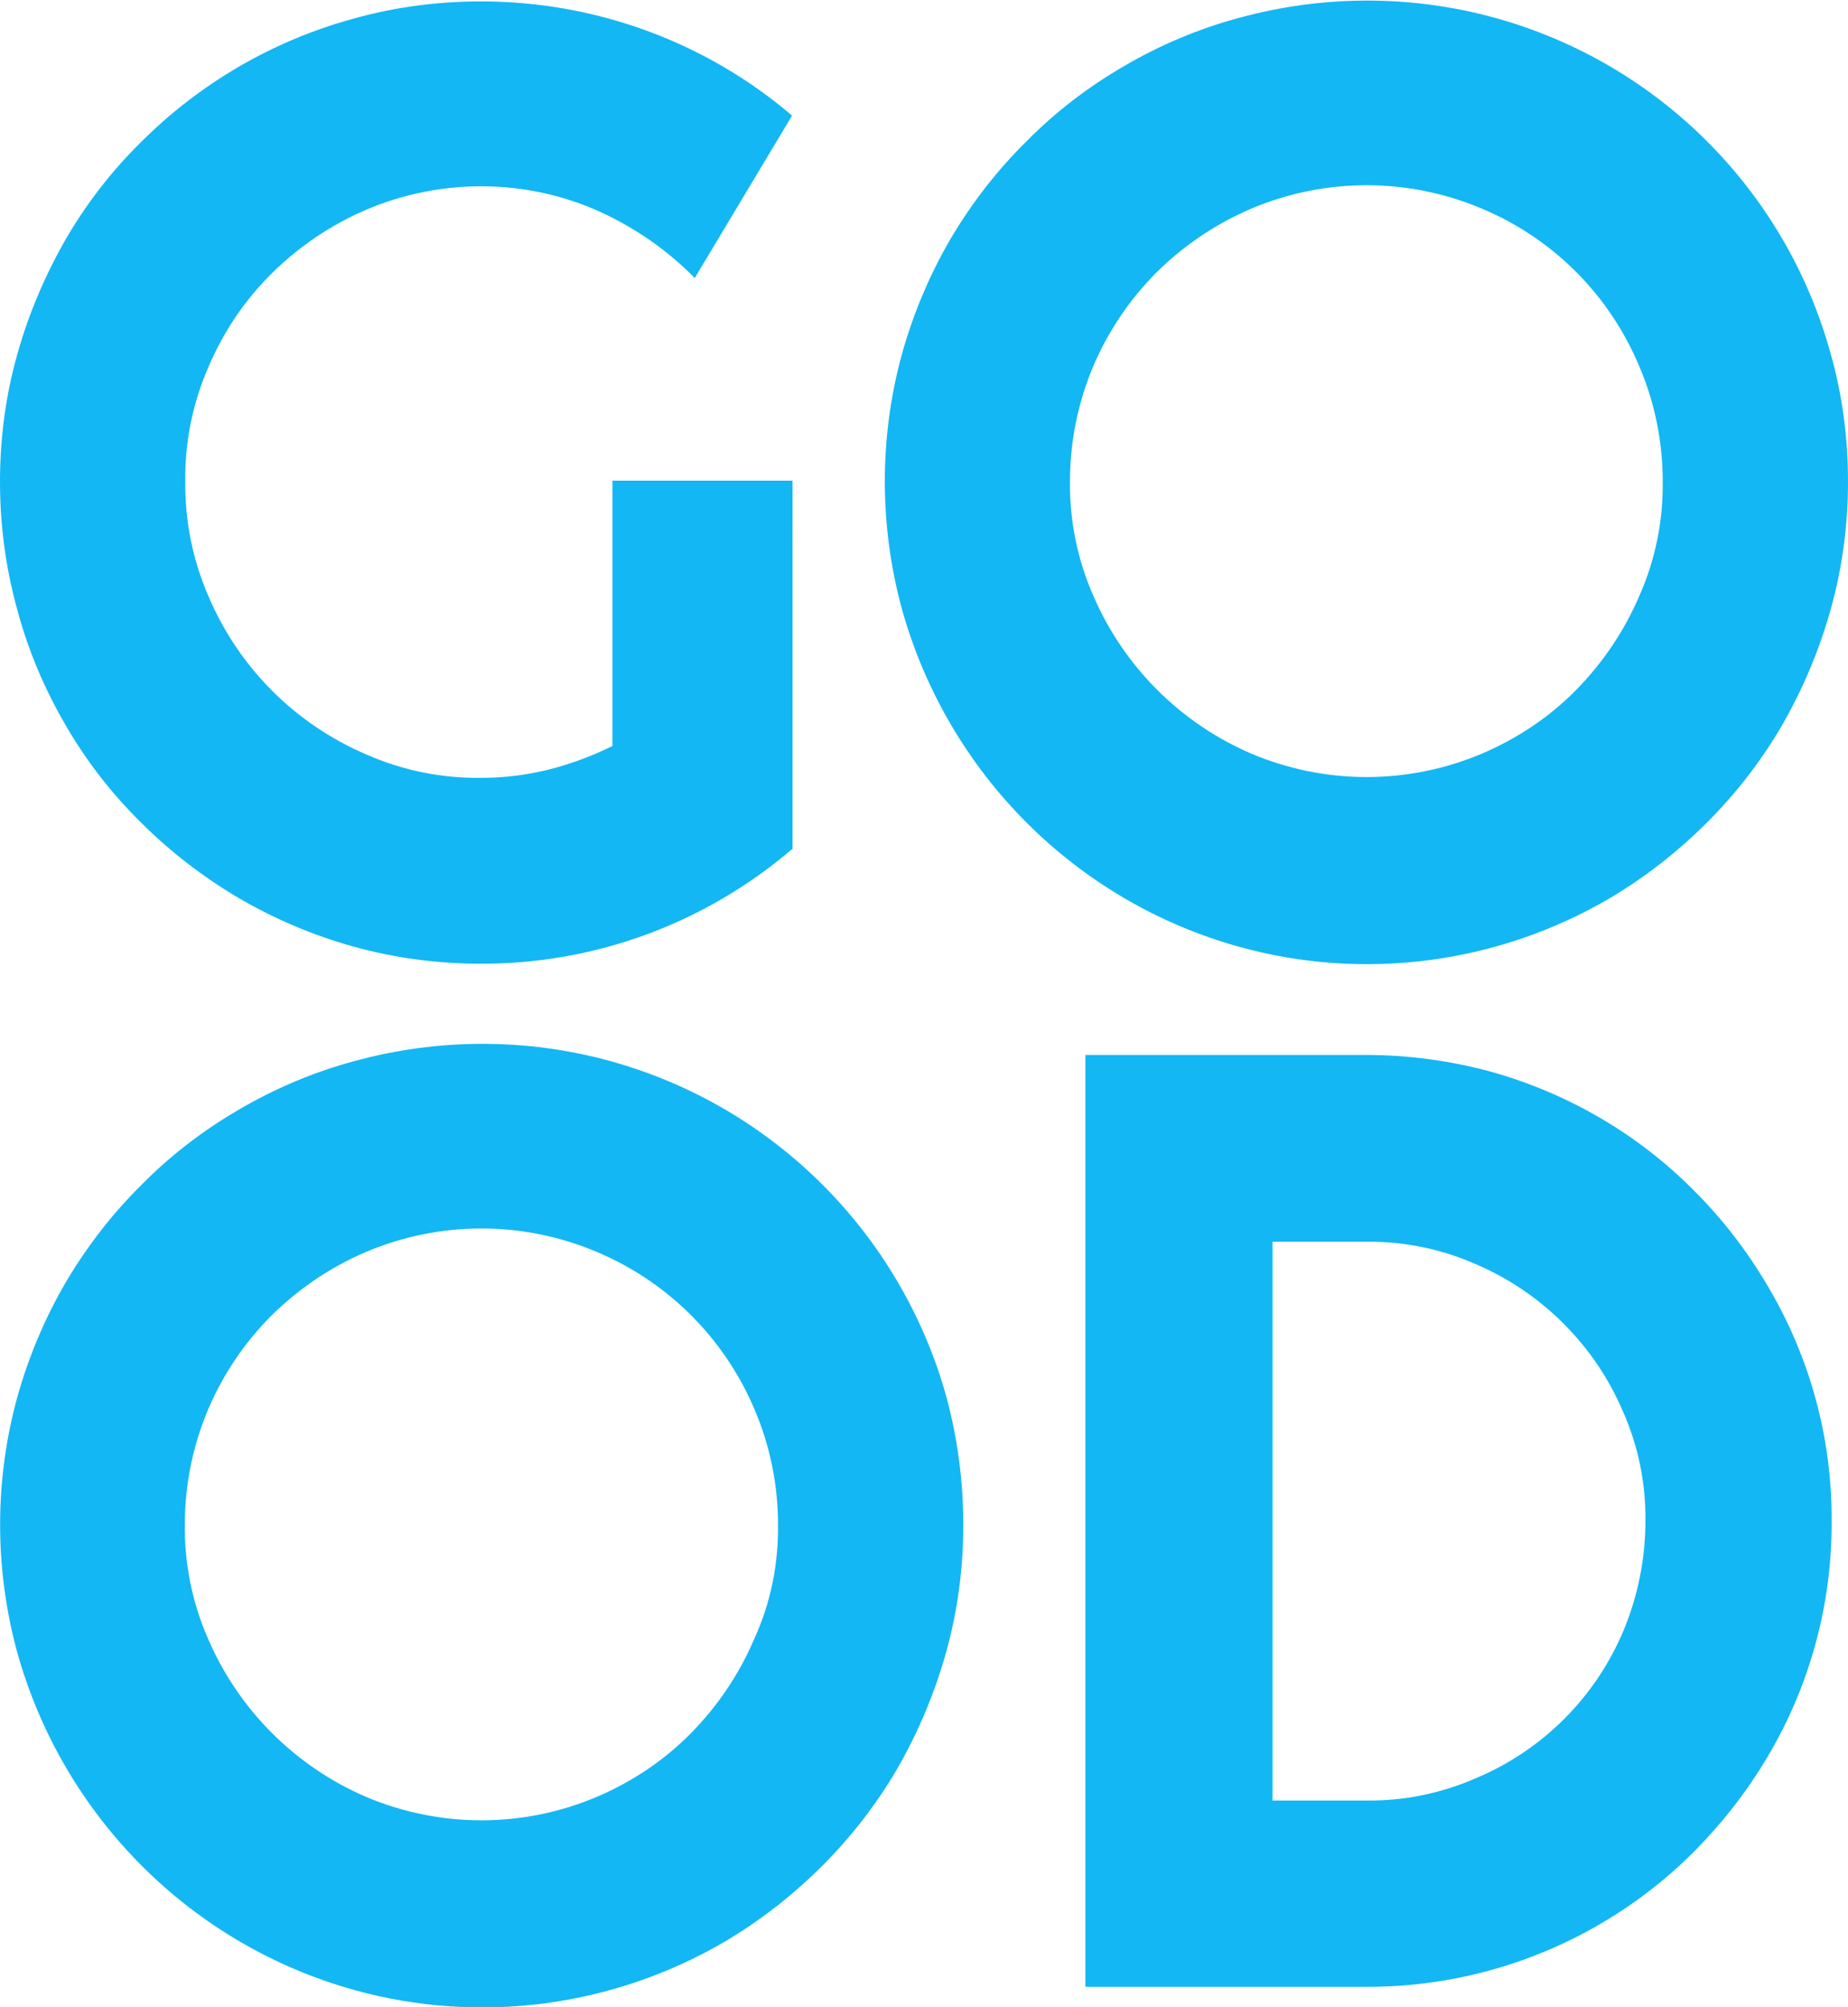 <?xml version="1.0" encoding="utf-8"?>
<!-- Generator: Adobe Illustrator 25.3.0, SVG Export Plug-In . SVG Version: 6.00 Build 0)  -->
<svg version="1.1" id="Calque_1" xmlns="http://www.w3.org/2000/svg" xmlns:xlink="http://www.w3.org/1999/xlink" x="0px" y="0px"
	 viewBox="0 0 395 428.8" style="enable-background:new 0 0 395 428.8;" xml:space="preserve">
<style type="text/css">
	.st0{clip-path:url(#SVGID_2_);}
	.st1{fill:#13B7F4;}
</style>
<g id="Groupe_5" transform="translate(0 0.003)">
	<g>
		<defs>
			<rect id="SVGID_1_" y="0" width="395" height="428.8"/>
		</defs>
		<clipPath id="SVGID_2_">
			<use xlink:href="#SVGID_1_"  style="overflow:visible;"/>
		</clipPath>
		<g id="Groupe_4" transform="translate(0 -0.003)" class="st0">
			<path id="Tracé_28" class="st1" d="M169.2,181.5c-18.5,15.8-42.1,24.5-66.5,24.4c-9.2,0-18.4-1.2-27.3-3.7
				c-8.6-2.4-16.8-5.9-24.5-10.4c-7.6-4.5-14.6-9.9-20.8-16.1c-6.3-6.2-11.7-13.2-16.1-20.8c-4.5-7.7-8-16-10.3-24.6
				C1.2,121.3,0,112.1,0,102.9c0-9.2,1.2-18.4,3.7-27.2C6.1,67.1,9.6,58.9,14,51.2c4.4-7.6,9.8-14.6,16.1-20.8
				C42.7,17.8,58.3,8.7,75.5,4c8.9-2.5,18.1-3.7,27.3-3.7c24.4,0,48,8.6,66.5,24.4l-20.8,34.7c-6-6.1-13-10.9-20.8-14.4
				c-15.7-6.9-33.6-6.9-49.4-0.2c-7.5,3.2-14.3,7.8-20.1,13.5c-5.8,5.7-10.4,12.5-13.6,20c-3.4,7.7-5.1,16.1-5,24.5
				c-0.1,8.5,1.6,16.9,5,24.7c6.5,15.2,18.5,27.2,33.7,33.7c7.7,3.4,16.1,5.1,24.5,5c4.9,0,9.8-0.6,14.6-1.8c4.7-1.2,9.2-2.9,13.5-5
				v-56.7h38.5V181.5z"/>
			<path id="Tracé_29" class="st1" d="M395,102.9c0,9.2-1.2,18.4-3.7,27.3c-2.4,8.6-5.9,16.9-10.3,24.6
				c-4.4,7.6-9.9,14.7-16.1,20.9c-6.2,6.2-13.2,11.7-20.8,16.2c-23.9,14-52.5,17.8-79.2,10.4c-35-9.7-62.3-37.1-72.1-72.1
				c-4.9-17.9-4.9-36.8,0-54.6c2.4-8.6,5.9-16.9,10.4-24.6c4.5-7.6,9.9-14.6,16.2-20.8c6.2-6.3,13.3-11.7,20.9-16.1
				c7.7-4.5,16-8,24.6-10.3c17.9-4.9,36.8-4.9,54.6,0c34.9,9.6,62.2,36.9,71.8,71.8C393.8,84.4,395,93.6,395,102.9 M355.4,102.9
				c0-8.5-1.7-16.9-5-24.6C344,63,332,51,316.8,44.6c-15.8-6.7-33.6-6.7-49.4,0c-7.5,3.2-14.3,7.8-20.1,13.5
				c-5.8,5.8-10.4,12.6-13.6,20.1c-3.3,7.8-5,16.2-5,24.6c-0.1,8.4,1.6,16.8,5,24.5c6.5,15.1,18.6,27.2,33.7,33.7
				c15.8,6.7,33.6,6.7,49.4,0c7.5-3.2,14.4-7.8,20.1-13.6c5.7-5.8,10.3-12.6,13.5-20.1C353.8,119.7,355.5,111.3,355.4,102.9"/>
			<path id="Tracé_30" class="st1" d="M205.9,325.8c0,9.2-1.2,18.4-3.7,27.3c-2.4,8.6-5.9,16.9-10.3,24.6
				c-4.4,7.6-9.9,14.7-16.1,20.9c-6.2,6.2-13.2,11.7-20.8,16.2c-23.9,14-52.5,17.8-79.2,10.4c-35-9.7-62.3-37.1-72.1-72.1
				c-4.9-17.9-4.9-36.8,0-54.6c2.4-8.6,5.9-16.9,10.4-24.6c4.5-7.6,9.9-14.6,16.2-20.8c6.2-6.3,13.3-11.7,20.9-16.1
				c7.7-4.5,16-8,24.6-10.3c17.9-4.9,36.8-4.9,54.6,0c34.9,9.6,62.2,36.9,71.9,71.8C204.7,307.4,205.9,316.6,205.9,325.8
				 M166.3,325.8c0-8.5-1.7-16.9-5-24.6c-6.4-15.2-18.5-27.3-33.7-33.7c-15.8-6.7-33.6-6.7-49.4,0c-7.5,3.2-14.3,7.8-20.1,13.5
				c-5.8,5.8-10.4,12.6-13.6,20.1c-3.3,7.8-5,16.2-5,24.6c-0.1,8.4,1.6,16.8,5,24.5c6.5,15.1,18.6,27.2,33.7,33.7
				c15.8,6.7,33.6,6.7,49.4,0c7.5-3.2,14.4-7.8,20.1-13.6c5.7-5.8,10.3-12.6,13.5-20.1C164.7,342.6,166.4,334.2,166.3,325.8"/>
			<path id="Tracé_31" class="st1" d="M391.5,325c0.1,17.6-4.6,35-13.6,50.2c-4.3,7.3-9.6,14.1-15.5,20.1
				c-18.6,18.8-44,29.3-70.4,29.2h-60V225.4h60c8.9,0,17.8,1.2,26.4,3.5c16.6,4.6,31.8,13.4,43.9,25.7c6,6,11.2,12.8,15.5,20.1
				C386.9,290,391.6,307.3,391.5,325 M351.7,325c0.1-8-1.5-15.9-4.7-23.2c-3-7.1-7.3-13.5-12.8-19c-5.5-5.5-11.9-9.8-19-12.8
				c-7.3-3.2-15.3-4.8-23.3-4.7h-19.9v119.4H292c8,0.1,15.9-1.5,23.3-4.7c14.4-6,25.8-17.4,31.8-31.8
				C350.1,340.9,351.7,333,351.7,325"/>
		</g>
	</g>
</g>
</svg>
